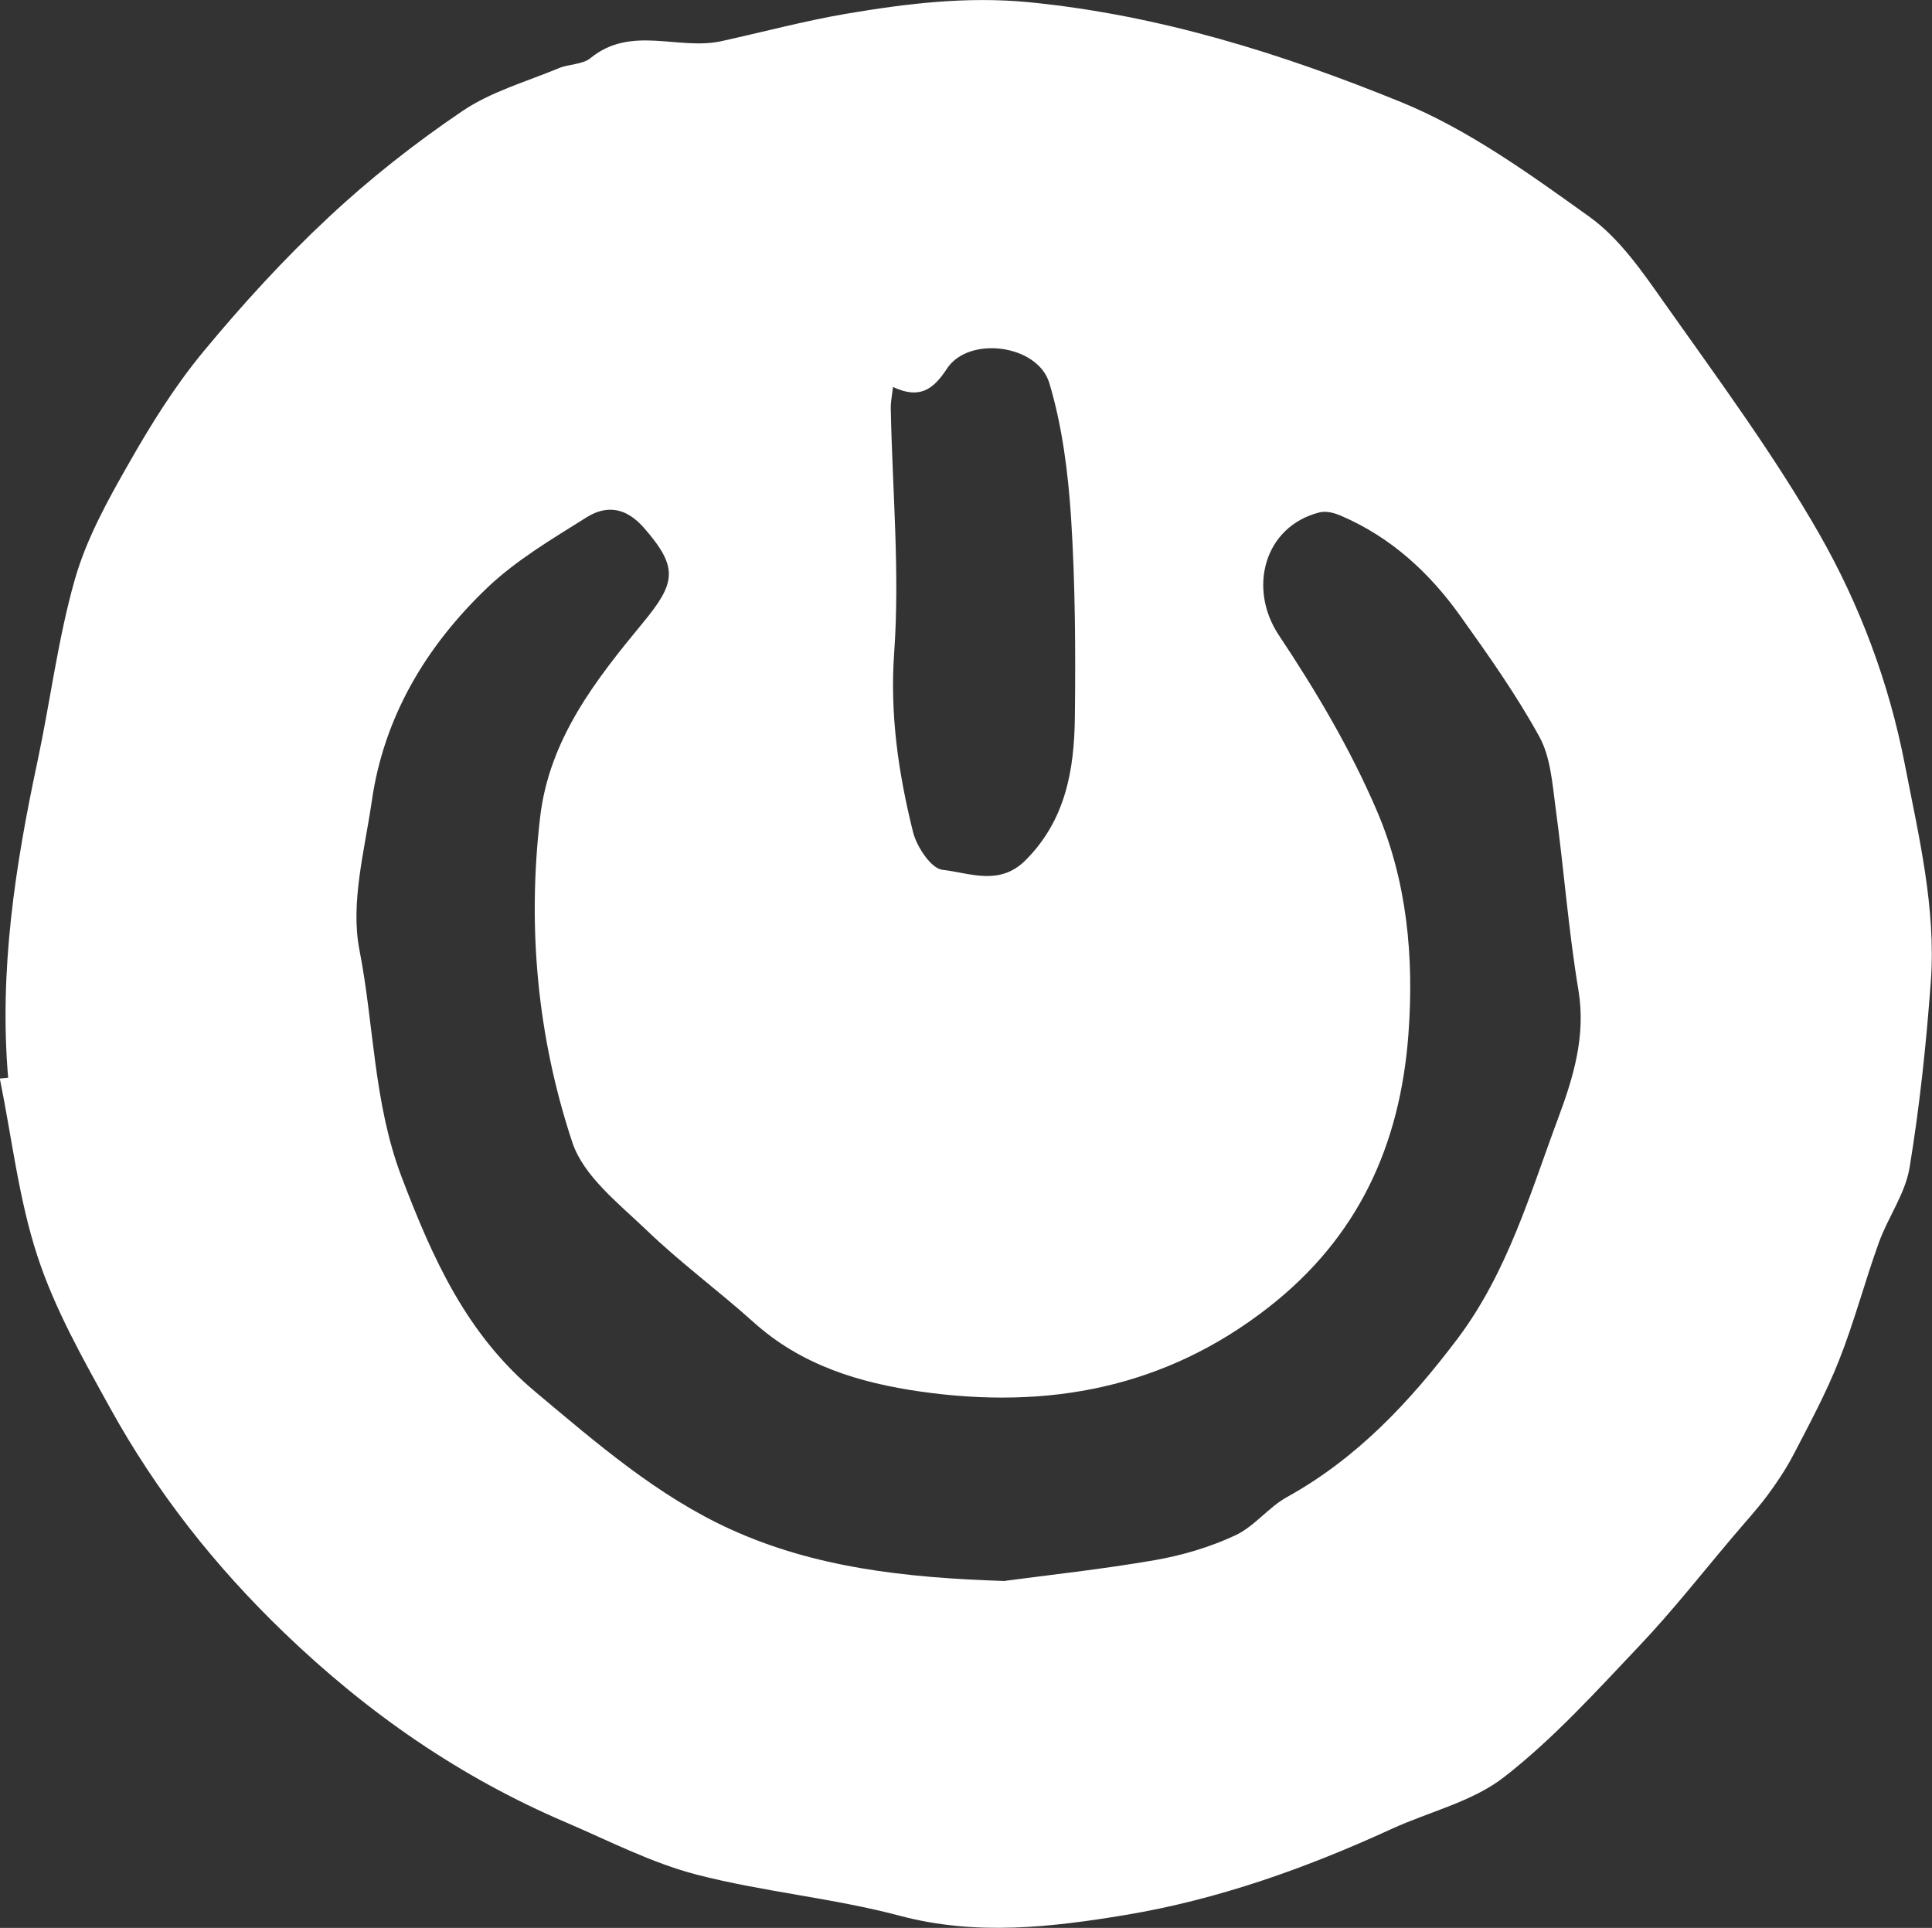 <?xml version="1.0" encoding="UTF-8"?>
<svg xmlns="http://www.w3.org/2000/svg" id="Layer_1" viewBox="0 0 97.08 96.88">
  <rect x="0" y="0" width="97.08" height="96.88" fill="#333333" stroke="none"/>
  <defs>
    <style>.cls-1{fill:#fff;stroke-width:0px;}</style>
  </defs>
  <path class="cls-1" d="M.41,54.17c-.46-5.39.35-10.65,1.47-15.89.65-3.05,1.03-6.17,1.88-9.16.58-2.03,1.64-3.96,2.7-5.81,1.11-1.96,2.32-3.9,3.75-5.63,1.96-2.37,4.05-4.66,6.3-6.76,2.08-1.95,4.35-3.73,6.71-5.33,1.44-.98,3.21-1.48,4.85-2.16.52-.22,1.2-.18,1.6-.51,2.04-1.67,4.41-.38,6.57-.85,2.1-.46,4.18-1.02,6.29-1.38,3.02-.51,6.02-.88,9.16-.58,6.54.64,12.72,2.58,18.71,5.02,3.38,1.38,6.46,3.61,9.46,5.76,1.52,1.09,2.67,2.77,3.77,4.33,2.69,3.81,5.48,7.58,7.79,11.62,2.03,3.56,3.49,7.44,4.29,11.55.7,3.62,1.58,7.23,1.31,10.94-.23,3.13-.56,6.27-1.07,9.36-.22,1.3-1.08,2.48-1.54,3.75-.71,1.97-1.24,4-2.01,5.94-.64,1.62-1.47,3.16-2.27,4.7-.38.73-.84,1.42-1.33,2.08-.54.72-1.15,1.38-1.73,2.07-1.55,1.83-3.03,3.72-4.68,5.46-2.18,2.3-4.33,4.68-6.81,6.61-1.59,1.24-3.76,1.74-5.66,2.61-4.29,1.97-8.73,3.55-13.36,4.32-3.73.62-7.52,1.06-11.35.04-3.35-.89-6.86-1.2-10.22-2.07-2.26-.59-4.38-1.69-6.55-2.62-5.32-2.27-9.95-5.48-14.14-9.51-3.51-3.37-6.44-7.1-8.77-11.32-1.36-2.46-2.77-4.95-3.64-7.6-.95-2.88-1.29-5.96-1.9-8.95.14-.01.27-.03.41-.04ZM50.5,79.44c2.18-.29,4.87-.58,7.53-1.04,1.38-.24,2.76-.65,4.03-1.24.96-.44,1.67-1.41,2.61-1.93,3.52-1.95,6.17-4.78,8.57-7.96,2.52-3.35,3.65-7.31,5.07-11.12.74-1.99,1.38-4.08,1.01-6.35-.51-3.06-.74-6.17-1.16-9.25-.16-1.2-.25-2.51-.81-3.53-1.16-2.11-2.56-4.09-3.96-6.05-1.55-2.18-3.48-3.96-5.98-5.04-.34-.15-.77-.27-1.11-.18-2.77.7-3.61,3.81-2.04,6.17,1.86,2.79,3.6,5.73,4.92,8.81,1.52,3.54,1.88,7.37,1.59,11.26-.42,5.58-2.53,10.19-7.02,13.7-5.22,4.08-11.11,5.15-17.49,4.24-3.09-.44-6.01-1.33-8.41-3.5-1.76-1.58-3.68-2.99-5.38-4.63-1.39-1.33-3.15-2.7-3.71-4.39-1.75-5.27-2.27-10.77-1.62-16.34.46-3.94,2.8-6.91,5.17-9.78,1.64-1.99,1.8-2.76.06-4.75-.9-1.04-1.88-1.18-2.9-.54-1.72,1.08-3.52,2.14-4.98,3.53-3.06,2.92-5.2,6.47-5.81,10.74-.36,2.48-1.08,5.1-.62,7.46.74,3.78.7,7.65,2.11,11.39,1.57,4.12,3.26,7.92,6.74,10.83,3.08,2.58,6.13,5.23,9.8,6.9,4.19,1.91,8.72,2.44,13.81,2.6ZM44.87,19.45c-.05.45-.12.77-.11,1.09.08,4.09.46,8.2.17,12.27-.22,3.12.22,6.07.95,9.01.19.74.91,1.83,1.48,1.89,1.35.15,2.85.83,4.16-.47,2.03-2.02,2.46-4.56,2.49-7.2.04-3.34.02-6.69-.19-10.02-.15-2.27-.44-4.59-1.09-6.76-.58-1.96-4.07-2.4-5.15-.73-.7,1.07-1.39,1.53-2.7.92Z"></path>
</svg>
